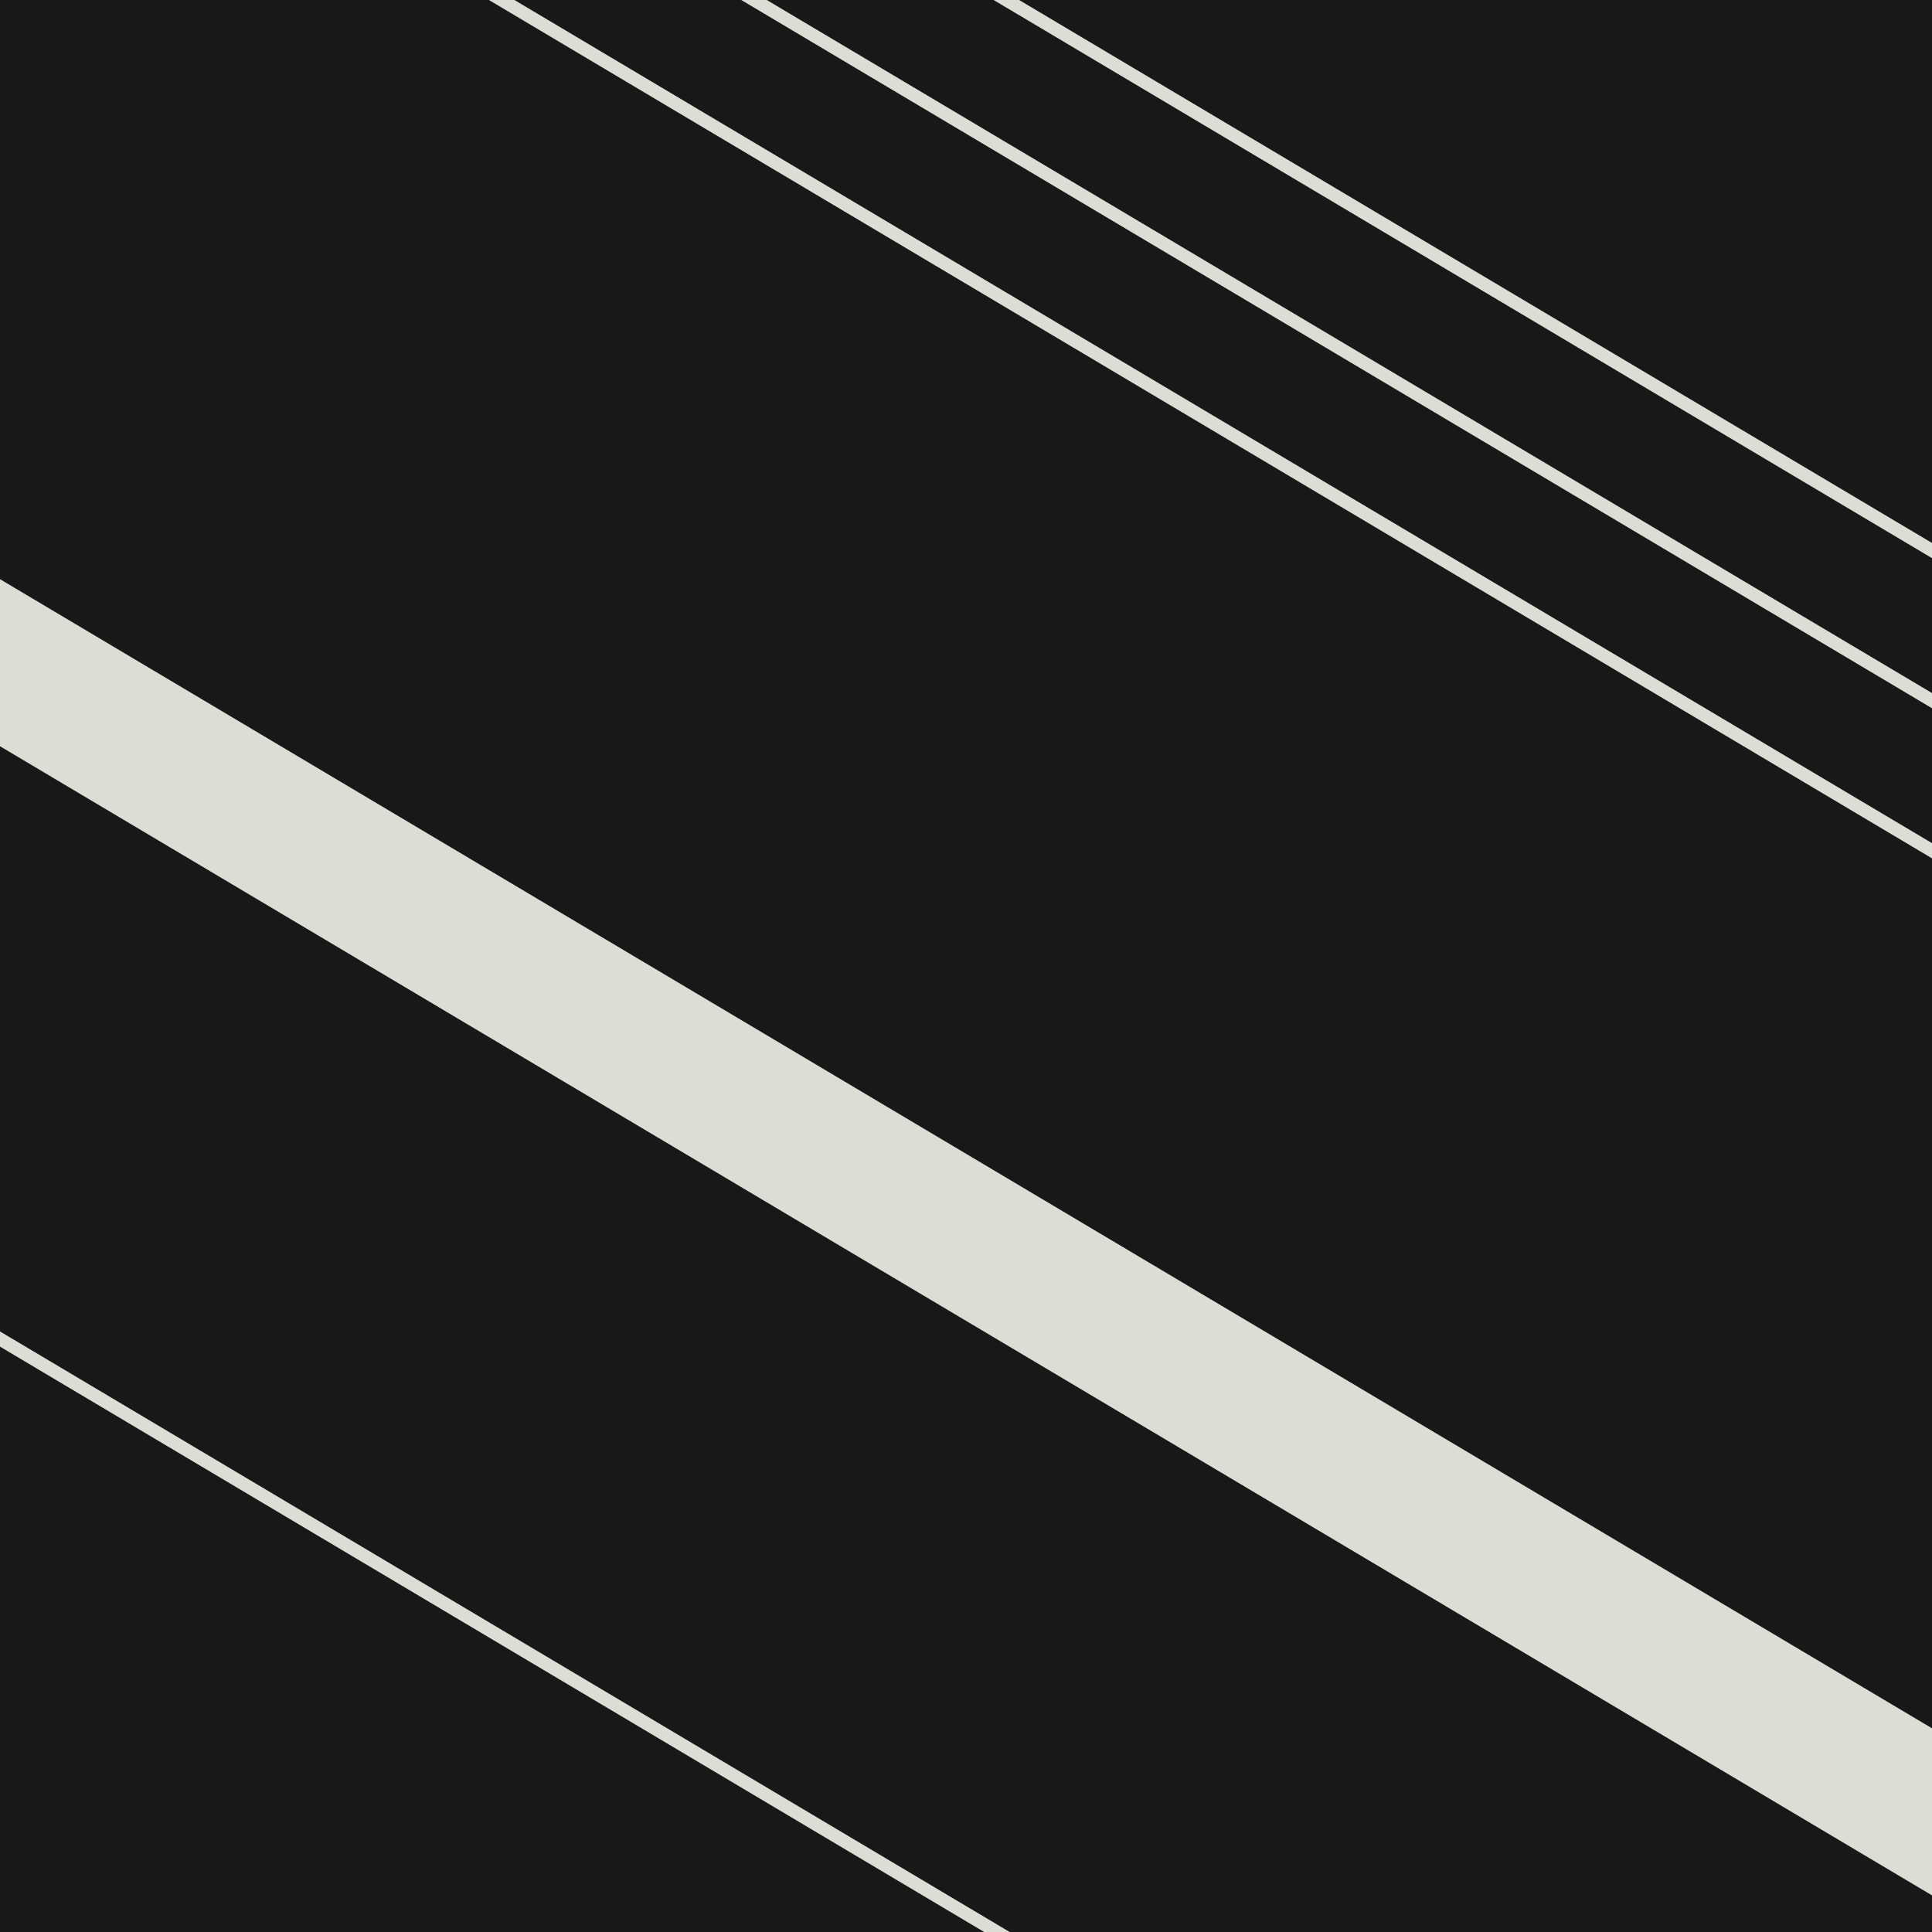 <svg width="148" height="148" viewBox="0 0 148 148" fill="none" xmlns="http://www.w3.org/2000/svg">
<rect x="-37" width="223" height="157" fill="#181818"/>
<line x1="-138.442" y1="20.234" x2="162.912" y2="199.474" stroke="#DDDDD5"/>
<line x1="-99.069" y1="-8.158" x2="202.284" y2="171.082" stroke="#DDDDD5" stroke-width="11"/>
<line x1="-38.033" y1="-45.479" x2="263.32" y2="133.761" stroke="#DDDDD5"/>
<line x1="-28.829" y1="-51.503" x2="272.524" y2="127.738" stroke="#DDDDD5"/>
<line x1="-19.625" y1="-57.526" x2="281.728" y2="121.714" stroke="#DDDDD5"/>
<line x1="29.788" y1="-92.49" x2="331.141" y2="86.751" stroke="#DDDDD5" stroke-width="11"/>
<line x1="52.334" y1="-104.621" x2="353.688" y2="74.62" stroke="#DDDDD5"/>
<line x1="84.967" y1="-125.977" x2="386.32" y2="53.263" stroke="#DDDDD5"/>
<line x1="117.6" y1="-147.334" x2="418.953" y2="31.907" stroke="#DDDDD5"/>
</svg>
